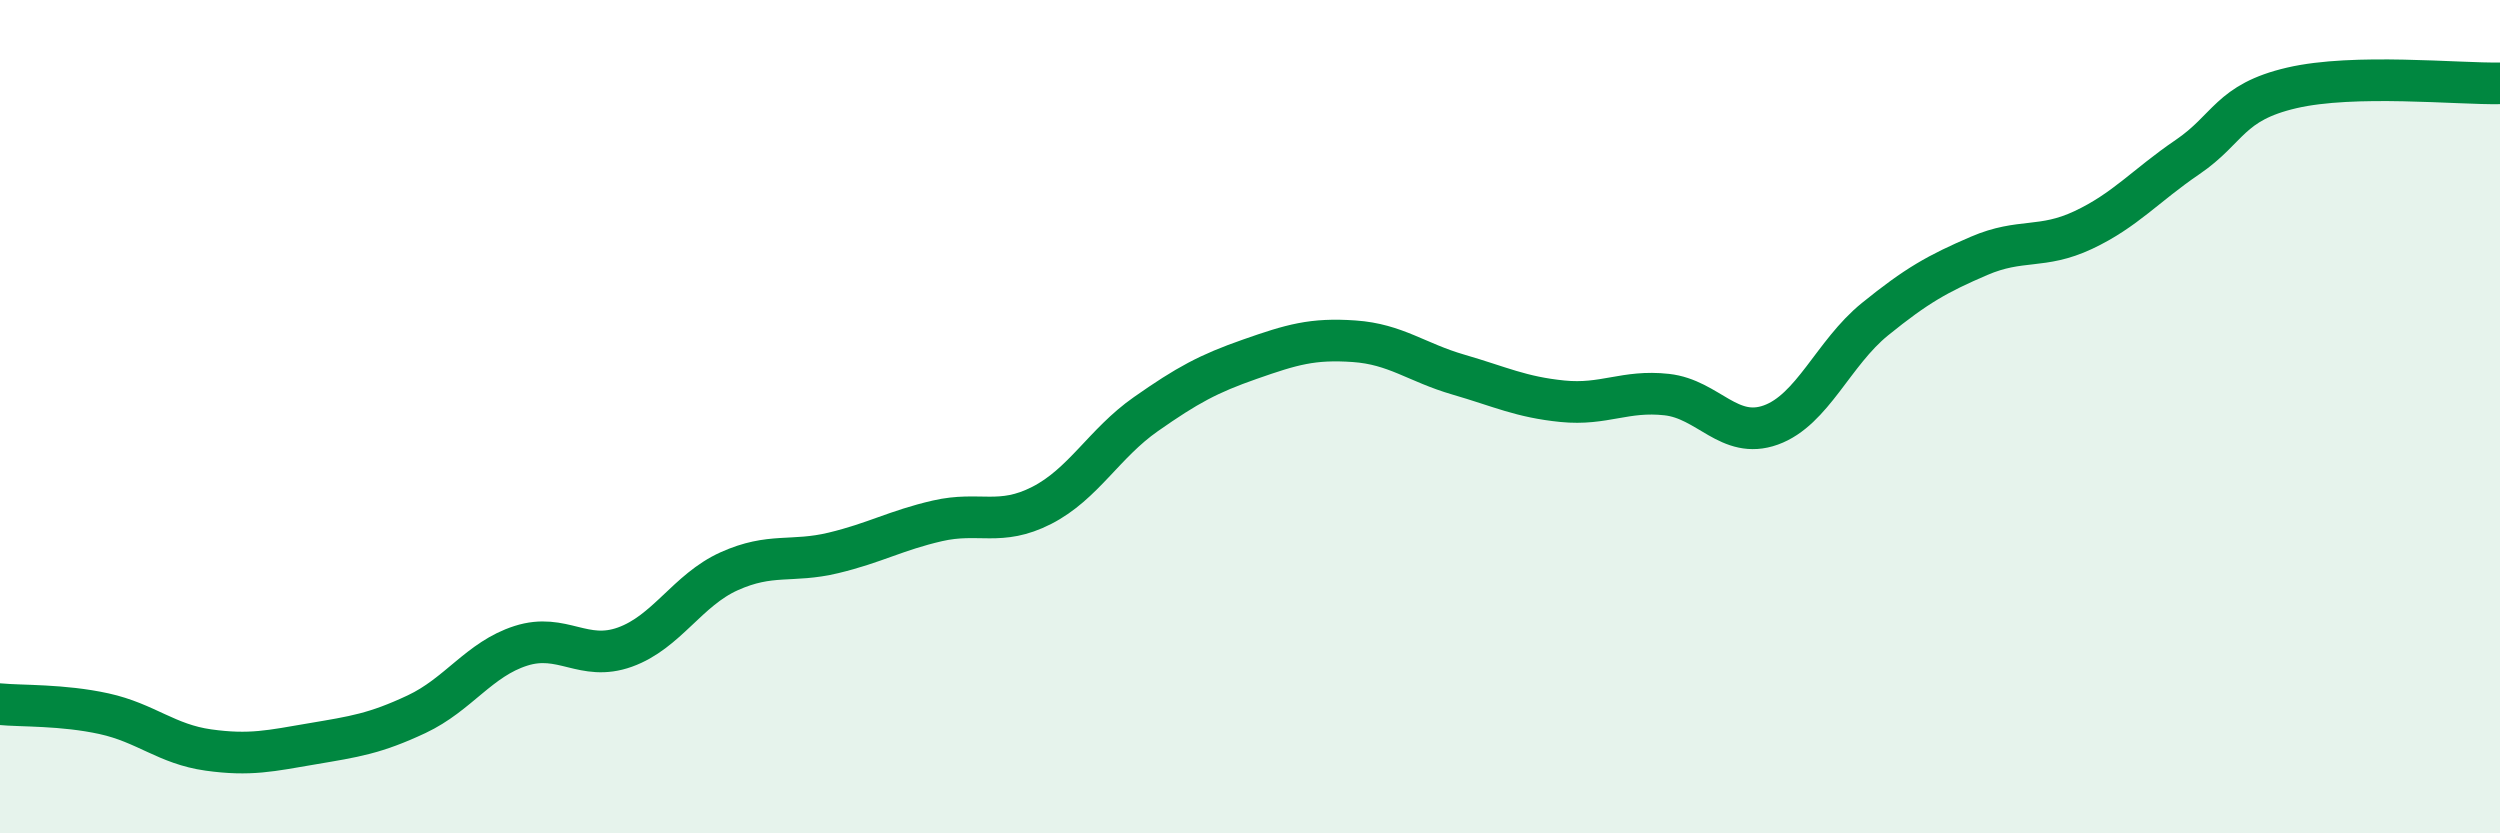 
    <svg width="60" height="20" viewBox="0 0 60 20" xmlns="http://www.w3.org/2000/svg">
      <path
        d="M 0,16.9 C 0.5,16.95 1.5,16.91 2.5,17.13 C 3.5,17.35 4,17.86 5,18 C 6,18.14 6.5,18.02 7.5,17.85 C 8.5,17.68 9,17.61 10,17.14 C 11,16.67 11.5,15.82 12.5,15.5 C 13.5,15.18 14,15.89 15,15.53 C 16,15.17 16.5,14.16 17.5,13.71 C 18.5,13.26 19,13.51 20,13.27 C 21,13.03 21.5,12.73 22.5,12.5 C 23.5,12.27 24,12.64 25,12.13 C 26,11.62 26.5,10.64 27.5,9.94 C 28.5,9.24 29,8.97 30,8.62 C 31,8.27 31.5,8.12 32.5,8.19 C 33.5,8.26 34,8.7 35,8.99 C 36,9.28 36.5,9.53 37.5,9.63 C 38.5,9.73 39,9.36 40,9.47 C 41,9.58 41.5,10.56 42.5,10.2 C 43.5,9.84 44,8.47 45,7.66 C 46,6.85 46.5,6.57 47.5,6.14 C 48.5,5.71 49,5.99 50,5.52 C 51,5.05 51.5,4.45 52.5,3.77 C 53.5,3.09 53.5,2.46 55,2.11 C 56.5,1.76 59,2.02 60,2L60 20L0 20Z"
        fill="#008740"
        opacity="0.1"
        stroke-linecap="round"
        stroke-linejoin="round"
      />
      <path
        d="M 0,16.9 C 0.5,16.95 1.5,16.91 2.5,17.13 C 3.5,17.35 4,17.86 5,18 C 6,18.14 6.5,18.02 7.5,17.85 C 8.5,17.68 9,17.61 10,17.14 C 11,16.67 11.5,15.82 12.5,15.5 C 13.5,15.18 14,15.89 15,15.53 C 16,15.17 16.5,14.16 17.5,13.71 C 18.5,13.26 19,13.51 20,13.27 C 21,13.03 21.5,12.73 22.5,12.5 C 23.5,12.27 24,12.64 25,12.13 C 26,11.62 26.5,10.64 27.5,9.94 C 28.5,9.24 29,8.97 30,8.62 C 31,8.27 31.5,8.12 32.5,8.19 C 33.5,8.26 34,8.7 35,8.99 C 36,9.28 36.5,9.53 37.5,9.63 C 38.5,9.73 39,9.36 40,9.47 C 41,9.58 41.5,10.56 42.5,10.2 C 43.5,9.84 44,8.47 45,7.66 C 46,6.85 46.5,6.57 47.5,6.14 C 48.5,5.71 49,5.99 50,5.52 C 51,5.05 51.5,4.45 52.5,3.77 C 53.5,3.09 53.5,2.46 55,2.11 C 56.5,1.76 59,2.02 60,2"
        stroke="#008740"
        stroke-width="1"
        fill="none"
        stroke-linecap="round"
        stroke-linejoin="round"
      />
    </svg>
  